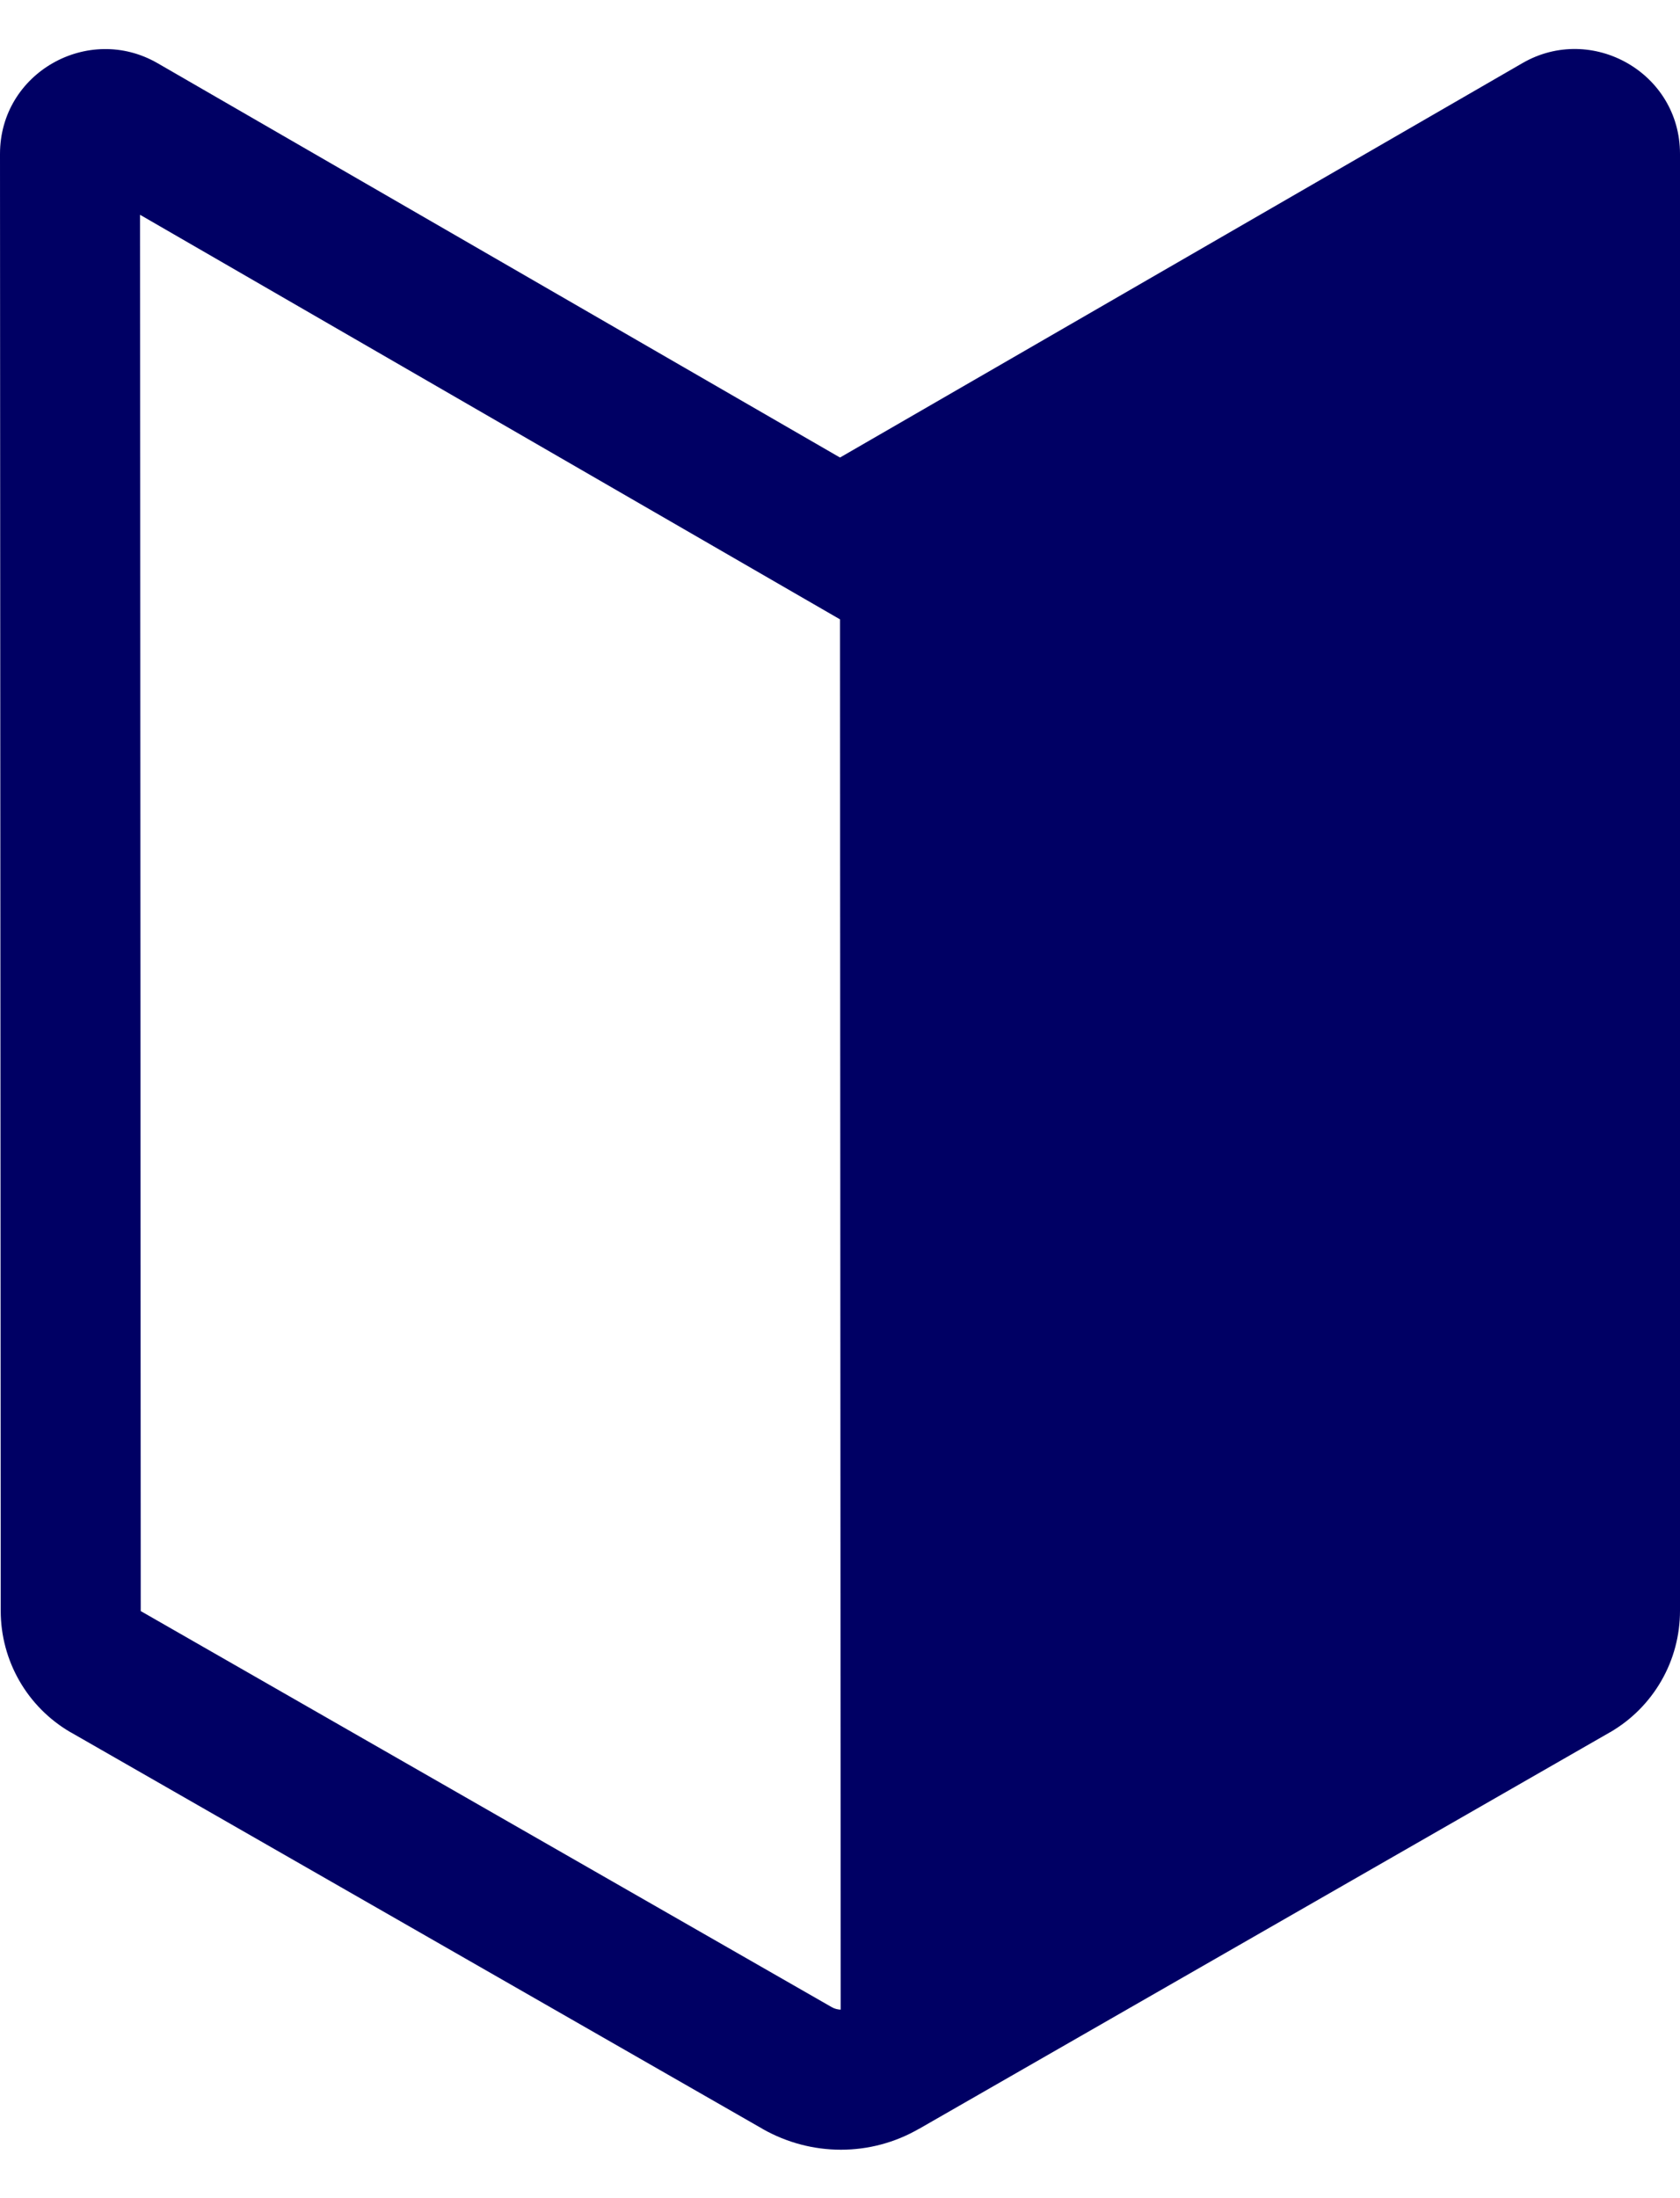 <svg width="26" height="34" viewBox="0 0 26 34" fill="none" xmlns="http://www.w3.org/2000/svg">
<path d="M2.436 0.976C1.367 0.361 0 1.123 0 2.381L0.011 24.914C0.011 25.69 0.422 26.404 1.092 26.794L1.097 26.796L11.801 32.928L11.807 32.932C12.555 33.355 13.472 33.361 14.223 32.927H14.225L24.913 26.796L24.919 26.793C25.248 26.602 25.521 26.328 25.711 25.998C25.901 25.669 26 25.295 26 24.914V2.38C26 1.123 24.633 0.359 23.564 0.975L13 7.077L2.438 0.977L2.436 0.976ZM2.178 24.913L2.167 3.322L13 9.58L13.011 31.084C12.963 31.083 12.915 31.07 12.873 31.046L12.871 31.045L2.179 24.92L2.178 24.913Z" fill="#000064"/>
</svg>
